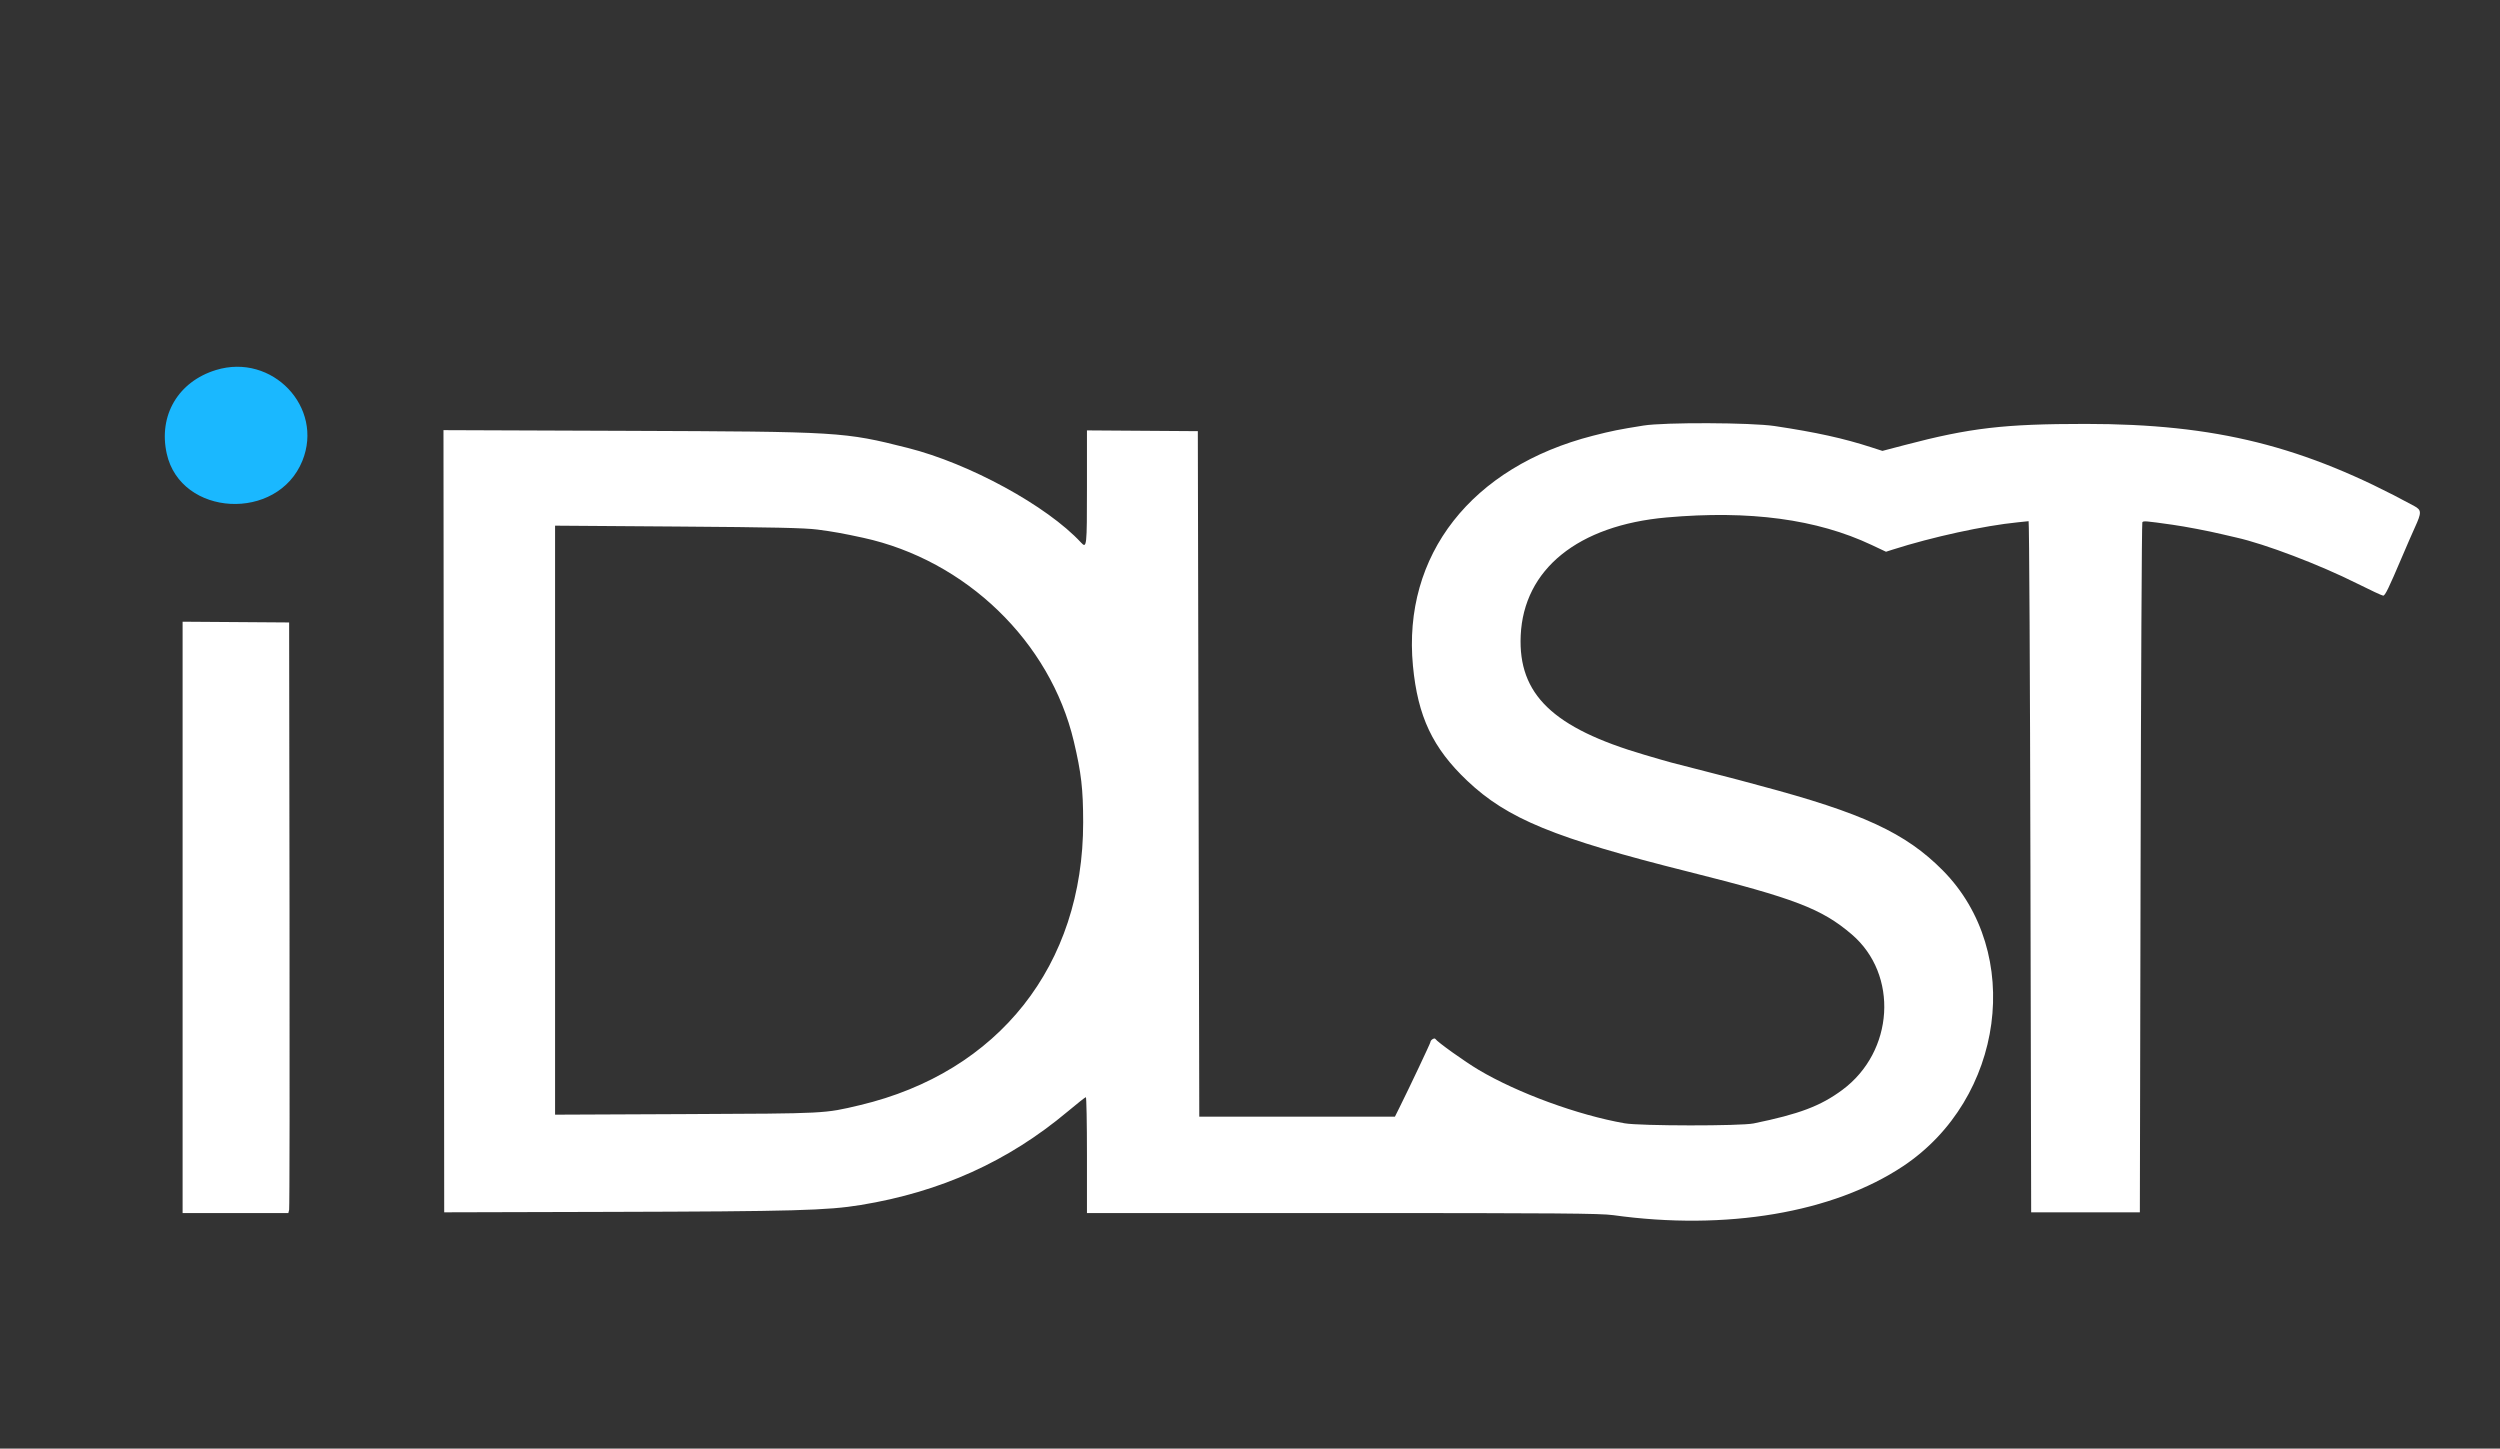 <svg id="svg" version="1.1" xmlns="http://www.w3.org/2000/svg" xmlns:xlink="http://www.w3.org/1999/xlink" width="400"
    height="231.776" viewBox="0, 0, 400,231.776">
    <rect x="0" y="0" width="400" height="231.776" fill="#333333" stroke="none"/>
    <g id="svgg">
        <path id="path0" fill='#1AB8FF'
            d="M34.551 59.204 C 28.507 61.061,25.324 66.468,26.677 72.580 C 28.914 82.688,44.408 83.517,48.376 73.742 C 51.856 65.171,43.551 56.437,34.551 59.204 M262.957 68.089"
            stroke="none" fill-rule="evenodd"></path>

        <path id="path0" fill='#FFFFFF'
            d="M262.957 68.089 C 258.985 68.724,257.911 68.940,254.898 69.710 C 235.443 74.680,224.386 88.808,226.071 106.539 C 226.841 114.642,229.229 119.689,234.780 124.944 C 241.180 131.002,248.712 134.097,270.135 139.472 C 287.171 143.747,291.479 145.399,296.273 149.495 C 303.807 155.931,303.062 168.250,294.767 174.390 C 291.284 176.968,287.893 178.249,280.580 179.749 C 278.484 180.179,262.420 180.163,259.942 179.728 C 252.461 178.416,242.842 174.894,236.573 171.172 C 234.378 169.869,229.959 166.710,229.665 166.234 C 229.516 165.994,228.870 166.397,228.870 166.729 C 228.870 166.900,225.529 173.966,223.939 177.159 L 223.188 178.667 207.536 178.667 L 191.884 178.667 191.768 123.826 L 191.652 68.986 182.783 68.925 L 173.913 68.864 173.913 78.013 C 173.913 87.501,173.881 87.799,172.961 86.806 C 167.536 80.944,155.096 74.151,145.233 71.666 C 135.023 69.093,134.536 69.064,100.231 68.934 L 70.956 68.824 71.014 131.398 L 71.072 193.971 97.507 193.901 C 127.031 193.823,132.369 193.676,137.733 192.797 C 150.511 190.703,161.276 185.843,170.795 177.871 C 172.319 176.595,173.643 175.548,173.739 175.544 C 173.835 175.540,173.913 179.710,173.913 184.812 L 173.913 194.087 214.800 194.087 C 249.268 194.087,256.067 194.140,258.105 194.423 C 276.178 196.940,293.312 194.043,304.510 186.579 C 320.689 175.796,323.827 152.382,310.851 139.272 C 304.908 133.267,298.039 130.086,281.507 125.683 C 280.041 125.293,278.475 124.870,278.029 124.745 C 277.583 124.619,275.183 124.000,272.696 123.368 C 266.896 121.895,267.626 122.093,263.114 120.769 C 248.467 116.471,242.892 111.099,243.312 101.688 C 243.786 91.080,252.478 84.046,266.668 82.791 C 279.939 81.616,290.698 83.061,299.460 87.193 L 301.761 88.279 302.822 87.939 C 309.164 85.913,317.456 84.103,322.837 83.570 C 323.696 83.484,324.479 83.403,324.576 83.389 C 324.674 83.374,324.806 108.249,324.870 138.667 L 324.986 193.971 333.681 193.971 L 342.377 193.971 342.493 138.899 C 342.557 108.609,342.683 83.712,342.774 83.572 C 342.940 83.318,343.207 83.339,347.594 83.958 C 349.624 84.244,353.328 84.951,355.478 85.464 C 356.307 85.661,357.351 85.904,357.797 86.003 C 362.408 87.032,371.112 90.342,377.114 93.351 C 379.256 94.425,381.144 95.304,381.308 95.304 C 381.621 95.304,382.167 94.181,384.352 89.043 C 385.084 87.322,385.993 85.235,386.373 84.406 C 387.477 81.992,387.466 81.611,386.276 80.963 C 368.584 71.334,354.538 67.826,333.681 67.826 C 320.621 67.826,315.218 68.458,304.738 71.211 L 301.186 72.143 299.404 71.567 C 294.935 70.121,290.602 69.167,283.942 68.166 C 280.185 67.601,266.330 67.550,262.957 68.089 M130.783 84.730 C 133.146 85.032,134.935 85.353,138.087 86.040 C 154.541 89.626,168.029 102.654,171.808 118.609 C 173.009 123.681,173.303 126.232,173.306 131.594 C 173.319 154.435,159.792 171.559,137.573 176.827 C 131.844 178.185,132.385 178.157,109.739 178.256 L 88.812 178.348 88.812 131.227 L 88.812 84.106 108.464 84.247 C 123.723 84.357,128.712 84.465,130.783 84.730 M29.217 146.780 L 29.217 194.087 37.677 194.087 L 46.136 194.087 46.262 193.565 C 46.331 193.278,46.359 172.017,46.324 146.319 L 46.261 99.594 37.739 99.533 L 29.217 99.473 29.217 146.780 "
            stroke="none" fill-rule="evenodd"></path>
    </g>
</svg>